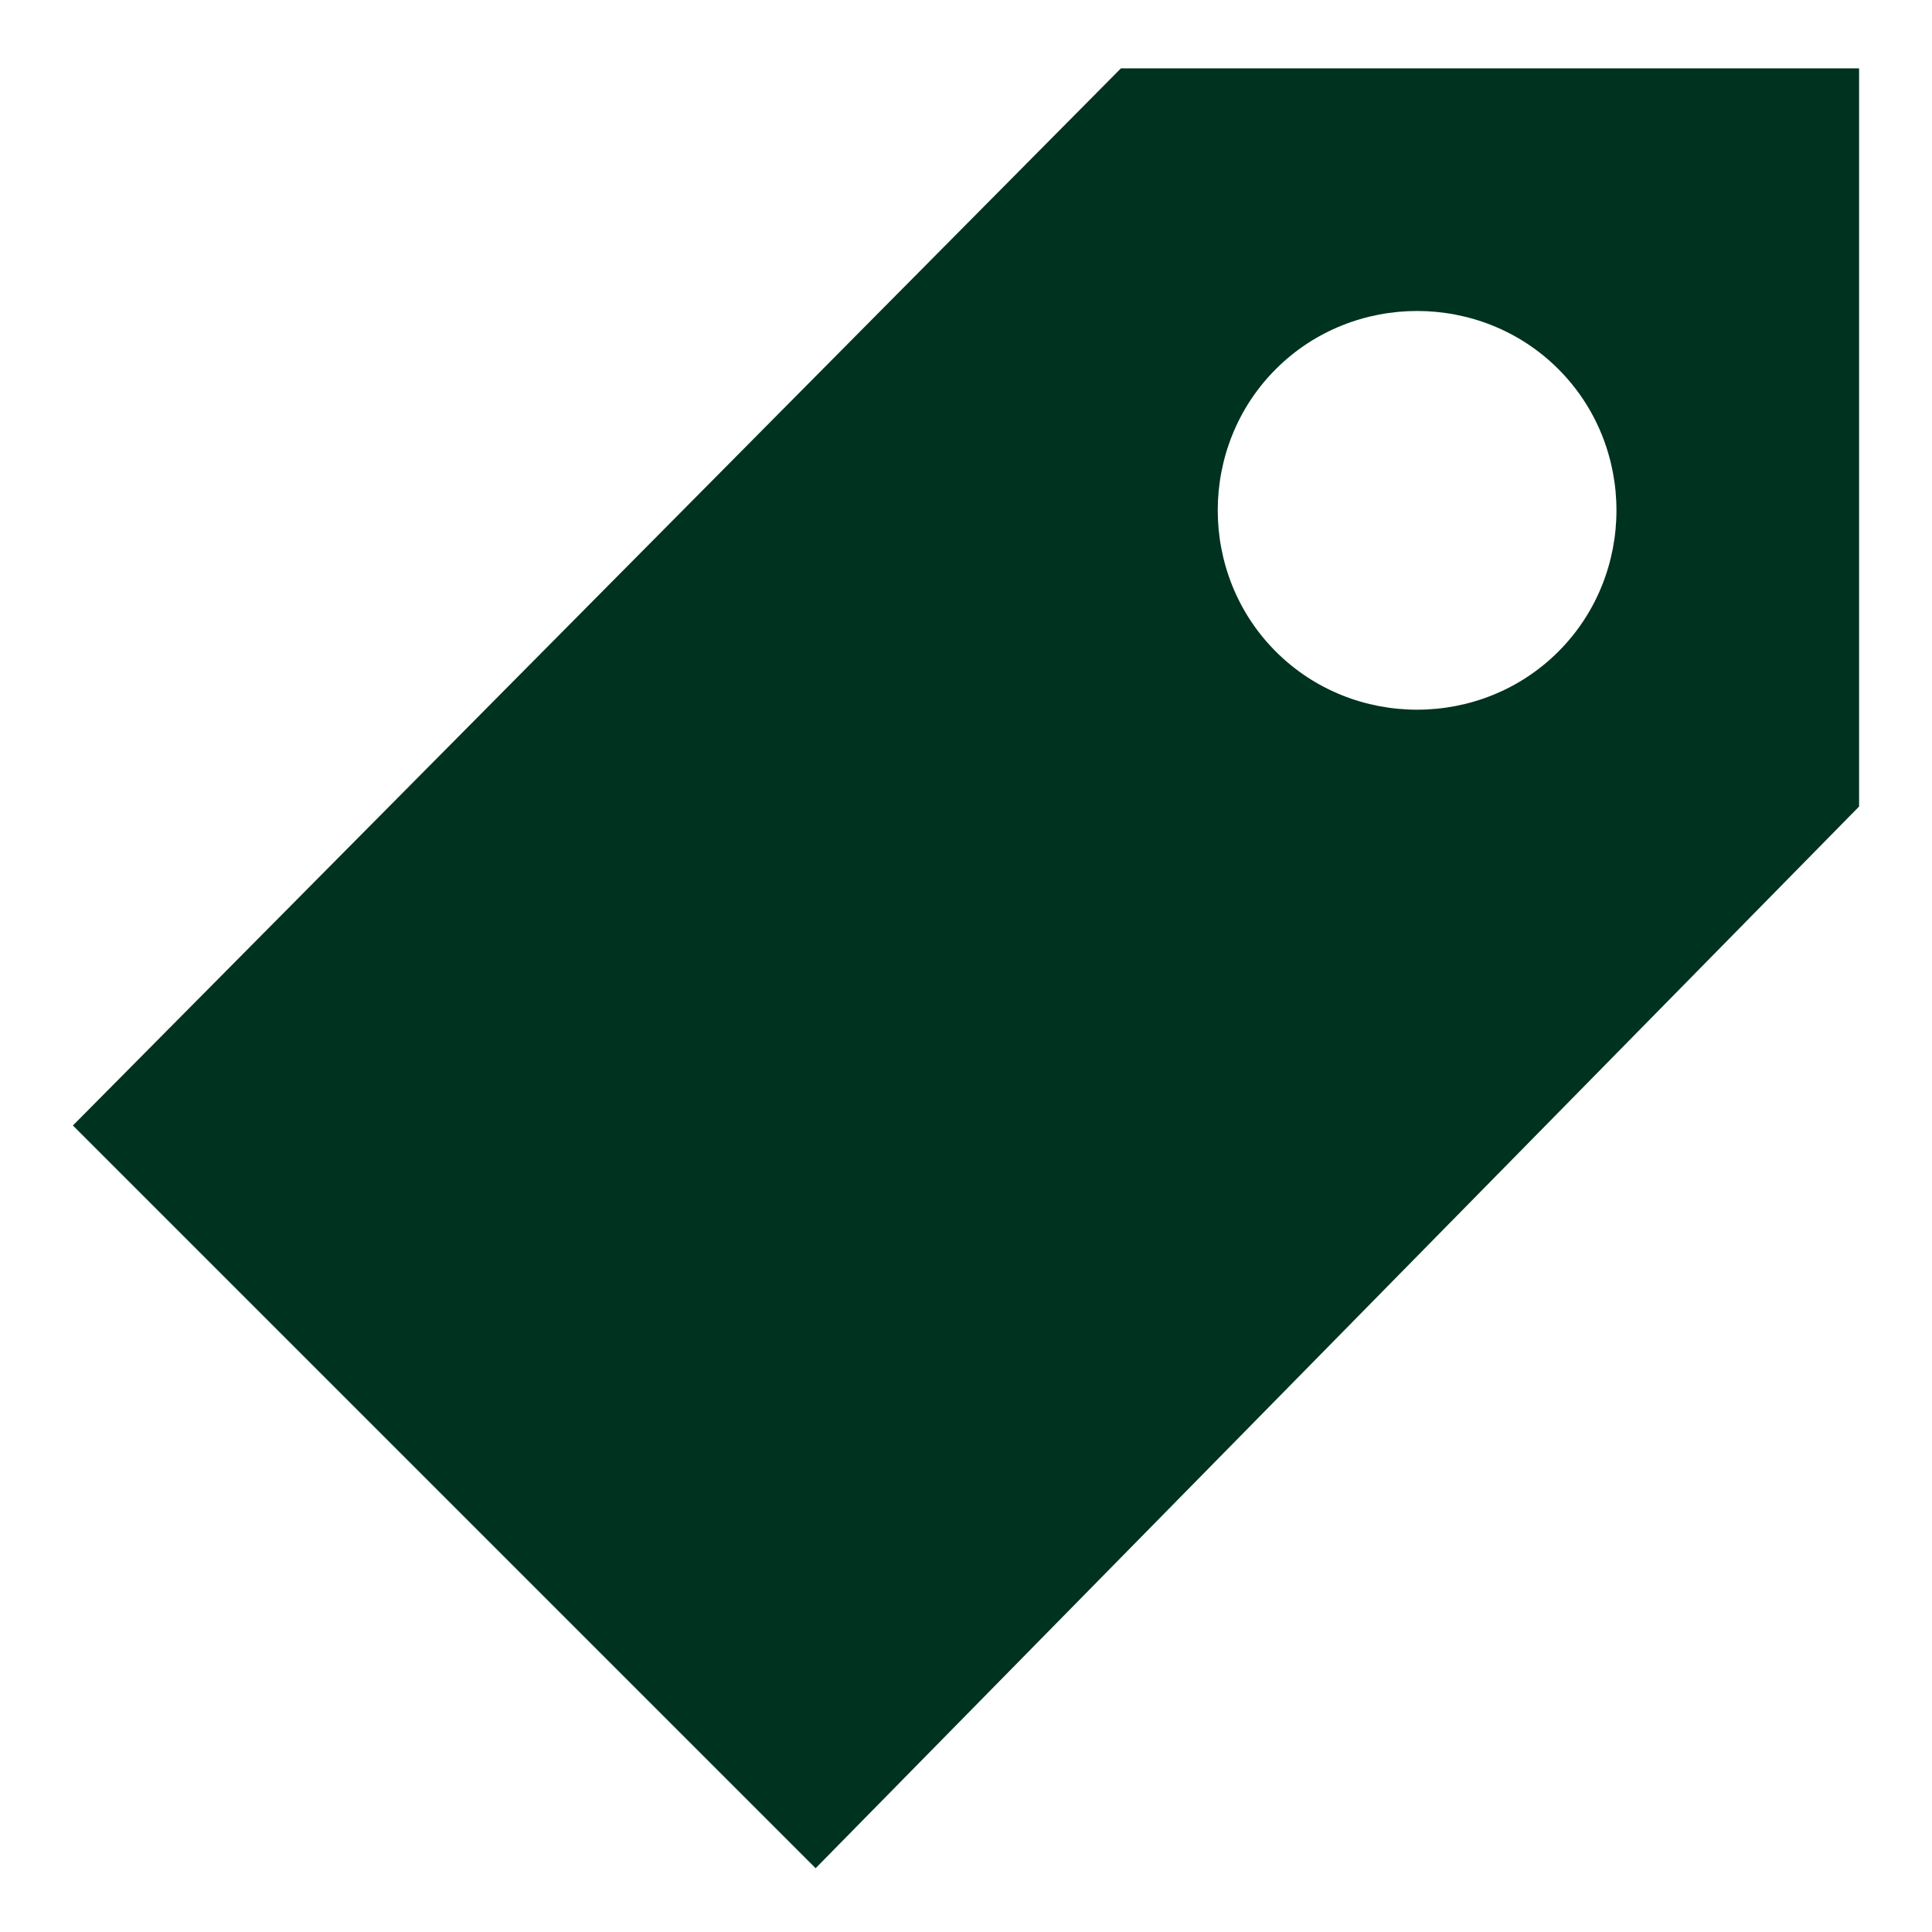 <?xml version="1.0" encoding="utf-8"?>
<!-- Generator: Adobe Illustrator 25.4.1, SVG Export Plug-In . SVG Version: 6.00 Build 0)  -->
<svg version="1.1" id="Calque_1" xmlns="http://www.w3.org/2000/svg" xmlns:xlink="http://www.w3.org/1999/xlink" x="0px" y="0px"
	 viewBox="0 0 42.4 42.4" style="enable-background:new 0 0 42.4 42.4;" xml:space="preserve">
<style type="text/css">
	.st0{display:none;}
	.st1{display:inline;}
	.st2{fill:none;stroke:#323232;stroke-miterlimit:10;}
	.st3{fill:#003220;}
</style>
<g id="Calque_1_1_" class="st0">
	<g id="Groupe_10933" transform="translate(1.25 1.25)" class="st1">
		<g id="Tracé_41975">
			<path class="st2" d="M19.9,41.1c-11.7,0-21.2-9.5-21.2-21.2S8.2-1.3,19.9-1.3l0,0c11.7,0,21.2,9.5,21.2,21.2S31.6,41.1,19.9,41.1
				z"/>
		</g>
		<g id="Tracé_41976" transform="translate(32.598 8.779) rotate(90)">
			<g>
				<path class="st2" d="M11.5,4.8L4.4,16.5h14.1L11.5,4.8"/>
			</g>
		</g>
	</g>
</g>
<path id="_x31_" class="st3" d="M40.8,17.7V1.5H24.6l-23,23.2l16.3,16.3L40.8,17.7L40.8,17.7z M34.2,14.3c-1.7,1.7-4.5,1.7-6.2,0
	c-1.7-1.7-1.7-4.5,0-6.2c1.7-1.7,4.5-1.7,6.2,0S35.9,12.6,34.2,14.3z"/>
</svg>
